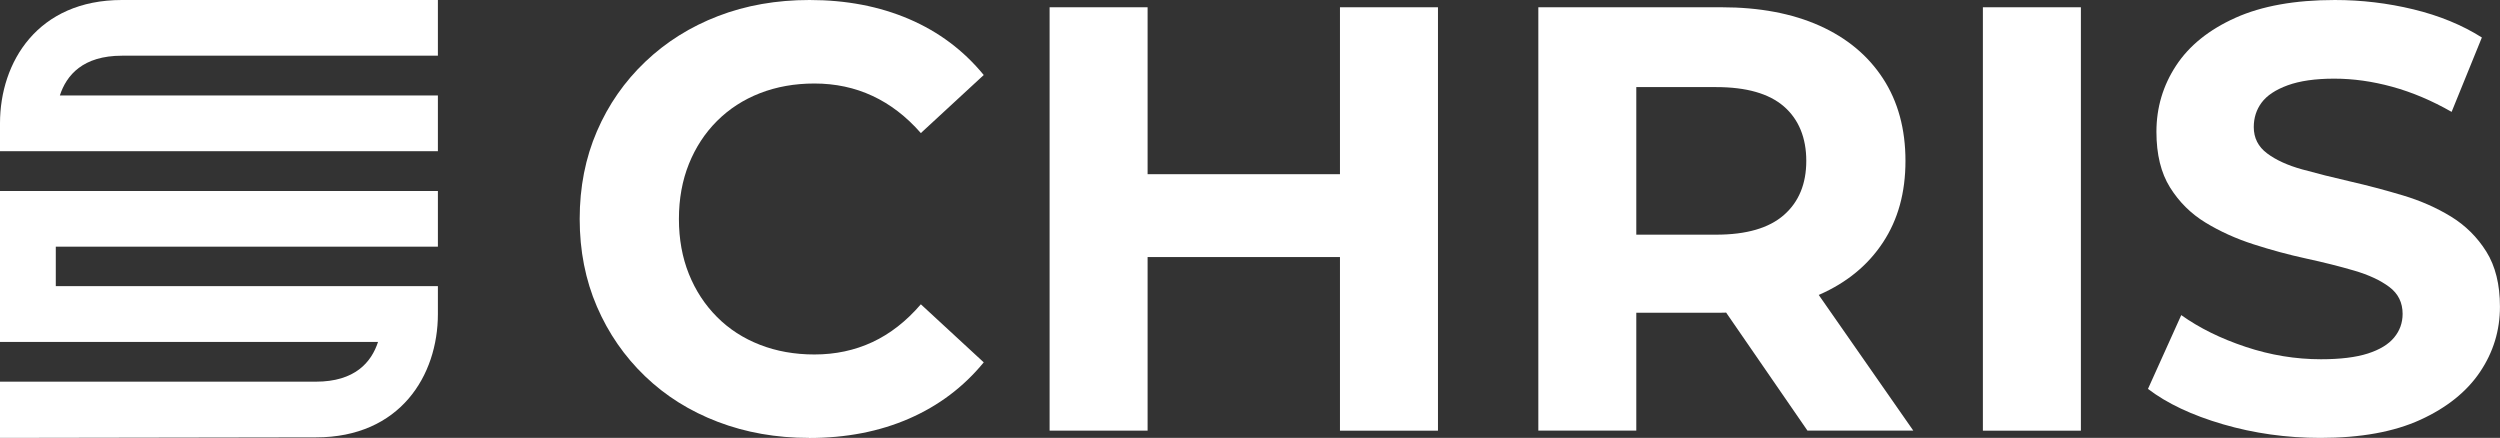 <?xml version="1.0" encoding="UTF-8"?>
<svg id="Ebene_2" data-name="Ebene 2" xmlns="http://www.w3.org/2000/svg" viewBox="0 0 570.91 100">
  <rect x="0" y="0" width="570.91" height="100" fill="#333333" stroke="none"/>
  <defs>
    <style>
      .cls-1 {
        fill: #fff;
      }
    </style>
  </defs>
  <g id="Ebene_1-2" data-name="Ebene 1">
    <g>
      <g>
        <path class="cls-1" d="M184.73,100c-7.46,0-14.39-1.22-20.79-3.66-6.4-2.44-11.95-5.92-16.64-10.43-4.7-4.51-8.36-9.81-10.98-15.88-2.62-6.08-3.94-12.75-3.94-20.03s1.31-13.95,3.94-20.03c2.62-6.08,6.31-11.37,11.05-15.88,4.74-4.51,10.29-7.99,16.64-10.43,6.35-2.44,13.3-3.66,20.86-3.66,8.38,0,15.95,1.45,22.72,4.35,6.77,2.9,12.45,7.16,17.06,12.78l-14.36,13.26c-3.31-3.78-7-6.61-11.05-8.49-4.05-1.89-8.47-2.83-13.26-2.83-4.51,0-8.66.74-12.43,2.21-3.78,1.47-7.04,3.59-9.81,6.35-2.76,2.76-4.9,6.03-6.42,9.81-1.52,3.78-2.28,7.97-2.28,12.57s.76,8.79,2.28,12.57c1.52,3.78,3.66,7.04,6.42,9.81s6.03,4.88,9.81,6.35c3.77,1.47,7.92,2.21,12.43,2.21,4.79,0,9.21-.94,13.26-2.83,4.05-1.89,7.73-4.77,11.05-8.63l14.36,13.26c-4.61,5.62-10.29,9.9-17.06,12.85-6.77,2.95-14.39,4.42-22.86,4.42Z"/>
        <path class="cls-1" d="M262.07,98.34h-22.38V1.66h22.38v96.69ZM307.65,58.7h-47.24v-18.92h47.24v18.92ZM306,1.66h22.38v96.69h-22.38V1.66Z"/>
        <path class="cls-1" d="M351.3,98.34V1.66h41.85c8.65,0,16.11,1.41,22.38,4.21,6.26,2.81,11.09,6.84,14.5,12.09,3.41,5.25,5.11,11.51,5.11,18.78s-1.7,13.38-5.11,18.58c-3.41,5.2-8.24,9.19-14.5,11.95-6.26,2.76-13.72,4.14-22.38,4.14h-29.42l9.94-9.81v36.74h-22.38ZM373.67,64.09l-9.94-10.5h28.18c6.91,0,12.06-1.5,15.47-4.49,3.41-2.99,5.11-7.11,5.11-12.36s-1.71-9.48-5.11-12.43c-3.41-2.95-8.56-4.42-15.47-4.42h-28.18l9.94-10.64v54.83ZM412.76,98.34l-24.17-35.08h23.89l24.45,35.08h-24.17Z"/>
        <path class="cls-1" d="M452.82,98.34V1.66h22.38v96.69h-22.38Z"/>
        <path class="cls-1" d="M529.89,100c-7.73,0-15.15-1.04-22.24-3.11-7.09-2.07-12.8-4.77-17.13-8.08l7.6-16.85c4.14,2.95,9.05,5.37,14.71,7.25,5.66,1.89,11.4,2.83,17.2,2.83,4.42,0,7.99-.44,10.7-1.31,2.71-.87,4.72-2.09,6.01-3.66,1.29-1.56,1.93-3.36,1.93-5.39,0-2.58-1.01-4.63-3.04-6.15-2.03-1.52-4.7-2.76-8.01-3.73-3.31-.97-6.97-1.89-10.98-2.76-4.01-.87-8.01-1.96-12.02-3.25-4.01-1.29-7.67-2.95-10.98-4.97-3.31-2.02-6.01-4.7-8.08-8.01-2.07-3.31-3.11-7.55-3.11-12.71,0-5.52,1.5-10.57,4.49-15.12,2.99-4.56,7.5-8.19,13.54-10.91,6.03-2.71,13.6-4.07,22.72-4.07,6.08,0,12.06.71,17.96,2.14,5.89,1.43,11.1,3.57,15.61,6.42l-6.91,16.99c-4.51-2.58-9.03-4.49-13.54-5.73-4.51-1.24-8.93-1.86-13.26-1.86s-7.87.51-10.64,1.52c-2.76,1.01-4.74,2.33-5.94,3.94-1.2,1.61-1.8,3.48-1.8,5.59,0,2.49,1.01,4.49,3.04,6.01,2.02,1.52,4.7,2.74,8.01,3.66,3.31.92,6.97,1.84,10.98,2.76,4.01.92,8.01,1.98,12.02,3.18,4.01,1.2,7.67,2.81,10.98,4.83,3.31,2.03,6.01,4.7,8.08,8.01,2.07,3.31,3.11,7.51,3.11,12.57,0,5.43-1.52,10.41-4.56,14.92-3.04,4.51-7.58,8.15-13.61,10.91-6.03,2.76-13.65,4.14-22.86,4.14Z"/>
      </g>
      <g id="Ebene_1-2" data-name="Ebene 1-2">
        <g>
          <path class="cls-1" d="M100,34.53H0v-6.36C0,14.15,8.61,0,27.85,0h72.15v12.72H27.85c-8.9,0-12.67,4.43-14.18,9.08h86.33v12.72h0Z"/>
          <path class="cls-1" d="M100,56.33v-12.72H0v34.47h86.33c-1.51,4.65-5.29,9.08-14.18,9.08H0v12.72h0v.12l72.15-.12c19.24,0,27.85-14.15,27.85-28.17v-6.36H12.74v-9.02h87.26Z"/>
        </g>
      </g>
    </g>
  </g>
</svg>